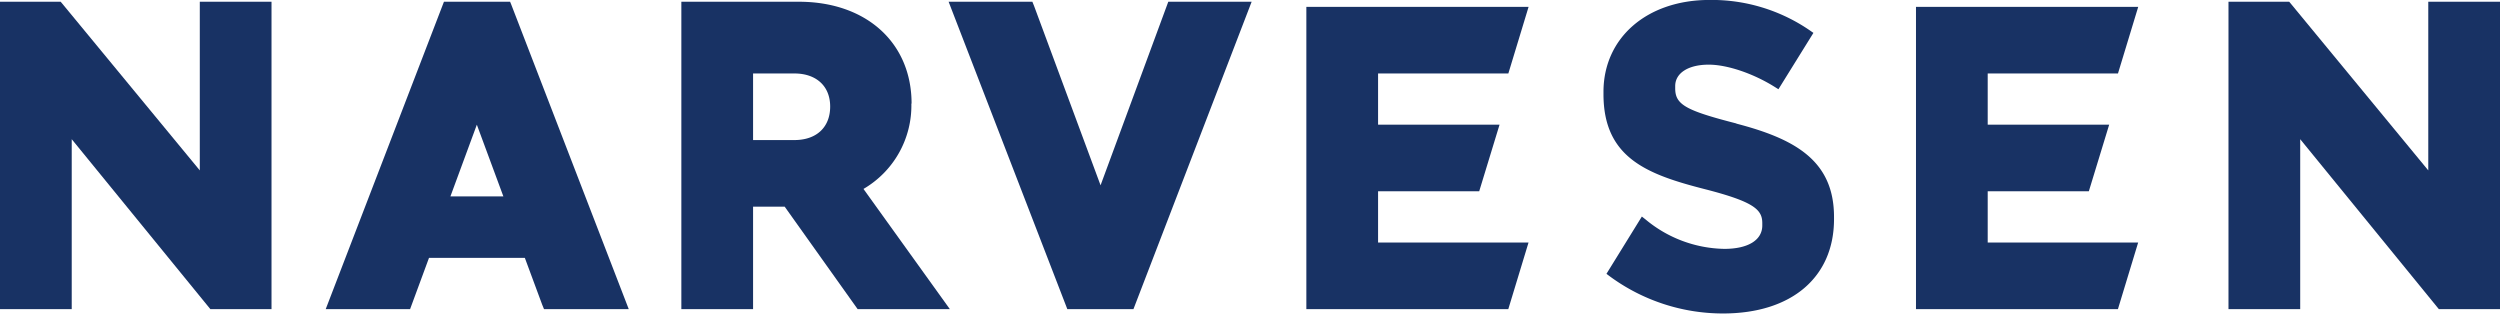 <svg xmlns="http://www.w3.org/2000/svg" viewBox="0 0 488 61.2"><title>Narvesen_logo</title><path d="M156,123h8.05c4.29,0,7,2.47,7,6.46s-2.61,6.54-7,6.54H156V123Zm30.94,5.88c0-11.89-8.85-19.88-22-19.88H142v60h14V149h6.17l14.24,20h18l-16.86-23.46a18.84,18.84,0,0,0,9.35-16.66Z" transform="translate(-9 -108.66)" fill="#183264"/><polygon points="39 33.26 12.08 0.62 11.84 0.34 0 0.34 0 60.34 14 60.34 14 27.17 41.06 60.34 53 60.34 53 0.34 39 0.34 39 33.26" fill="#183264"/><polygon points="474 0.34 474 33.26 447.09 0.62 446.85 0.34 435 0.34 435 60.34 449 60.34 449 27.17 476.06 60.34 488 60.34 488 0.34 474 0.34" fill="#183264"/><path d="M347.94,132.76C338,130.21,336,129.07,336,125.9v-.44c0-2.54,2.56-4.18,6.54-4.18,3.62,0,8.71,1.72,12.94,4.38l.67.42,6.83-11-.62-.43a33.84,33.84,0,0,0-19.66-6c-12.19,0-20.7,7.37-20.7,17.94v.45c0,12.5,8.61,15.69,19.89,18.57,9.57,2.46,11.11,4,11.11,6.62v.44c0,2.86-2.77,4.57-7.41,4.57a24.64,24.64,0,0,1-15.4-5.76l-.7-.55-6.91,11.18.57.43a37.31,37.31,0,0,0,22.19,7.31c13.36,0,21.66-7.06,21.66-18.41V151c0-11-7.63-15.23-19.06-18.21Z" transform="translate(-9 -108.66)" fill="#183264"/><polygon points="214.83 36.17 201.88 1.24 201.52 0.34 185.17 0.34 208.14 59.82 208.34 60.34 221.25 60.34 244.32 0.34 228.05 0.34 214.83 36.17" fill="#183264"/><polygon points="298.37 47.34 269 47.34 269 37.34 288.74 37.34 292.71 24.34 269 24.34 269 14.34 294.43 14.34 298.38 1.34 255 1.34 255 60.34 294.42 60.34 298.37 47.34" fill="#183264"/><path d="M96.92,147l5.16-14,5.18,14Zm11.86-37.49-.21-.51H95.66L72.58,169H89.05l3.69-10h18.71l3.38,9.12.36.88h16.54l-22.95-59.49Z" transform="translate(-9 -108.66)" fill="#183264"/><polygon points="417.37 47.34 388 47.34 388 37.34 407.74 37.34 411.71 24.34 388 24.34 388 14.34 413.43 14.34 417.38 1.34 374 1.34 374 60.34 413.42 60.34 417.37 47.34" fill="#183264"/></svg>